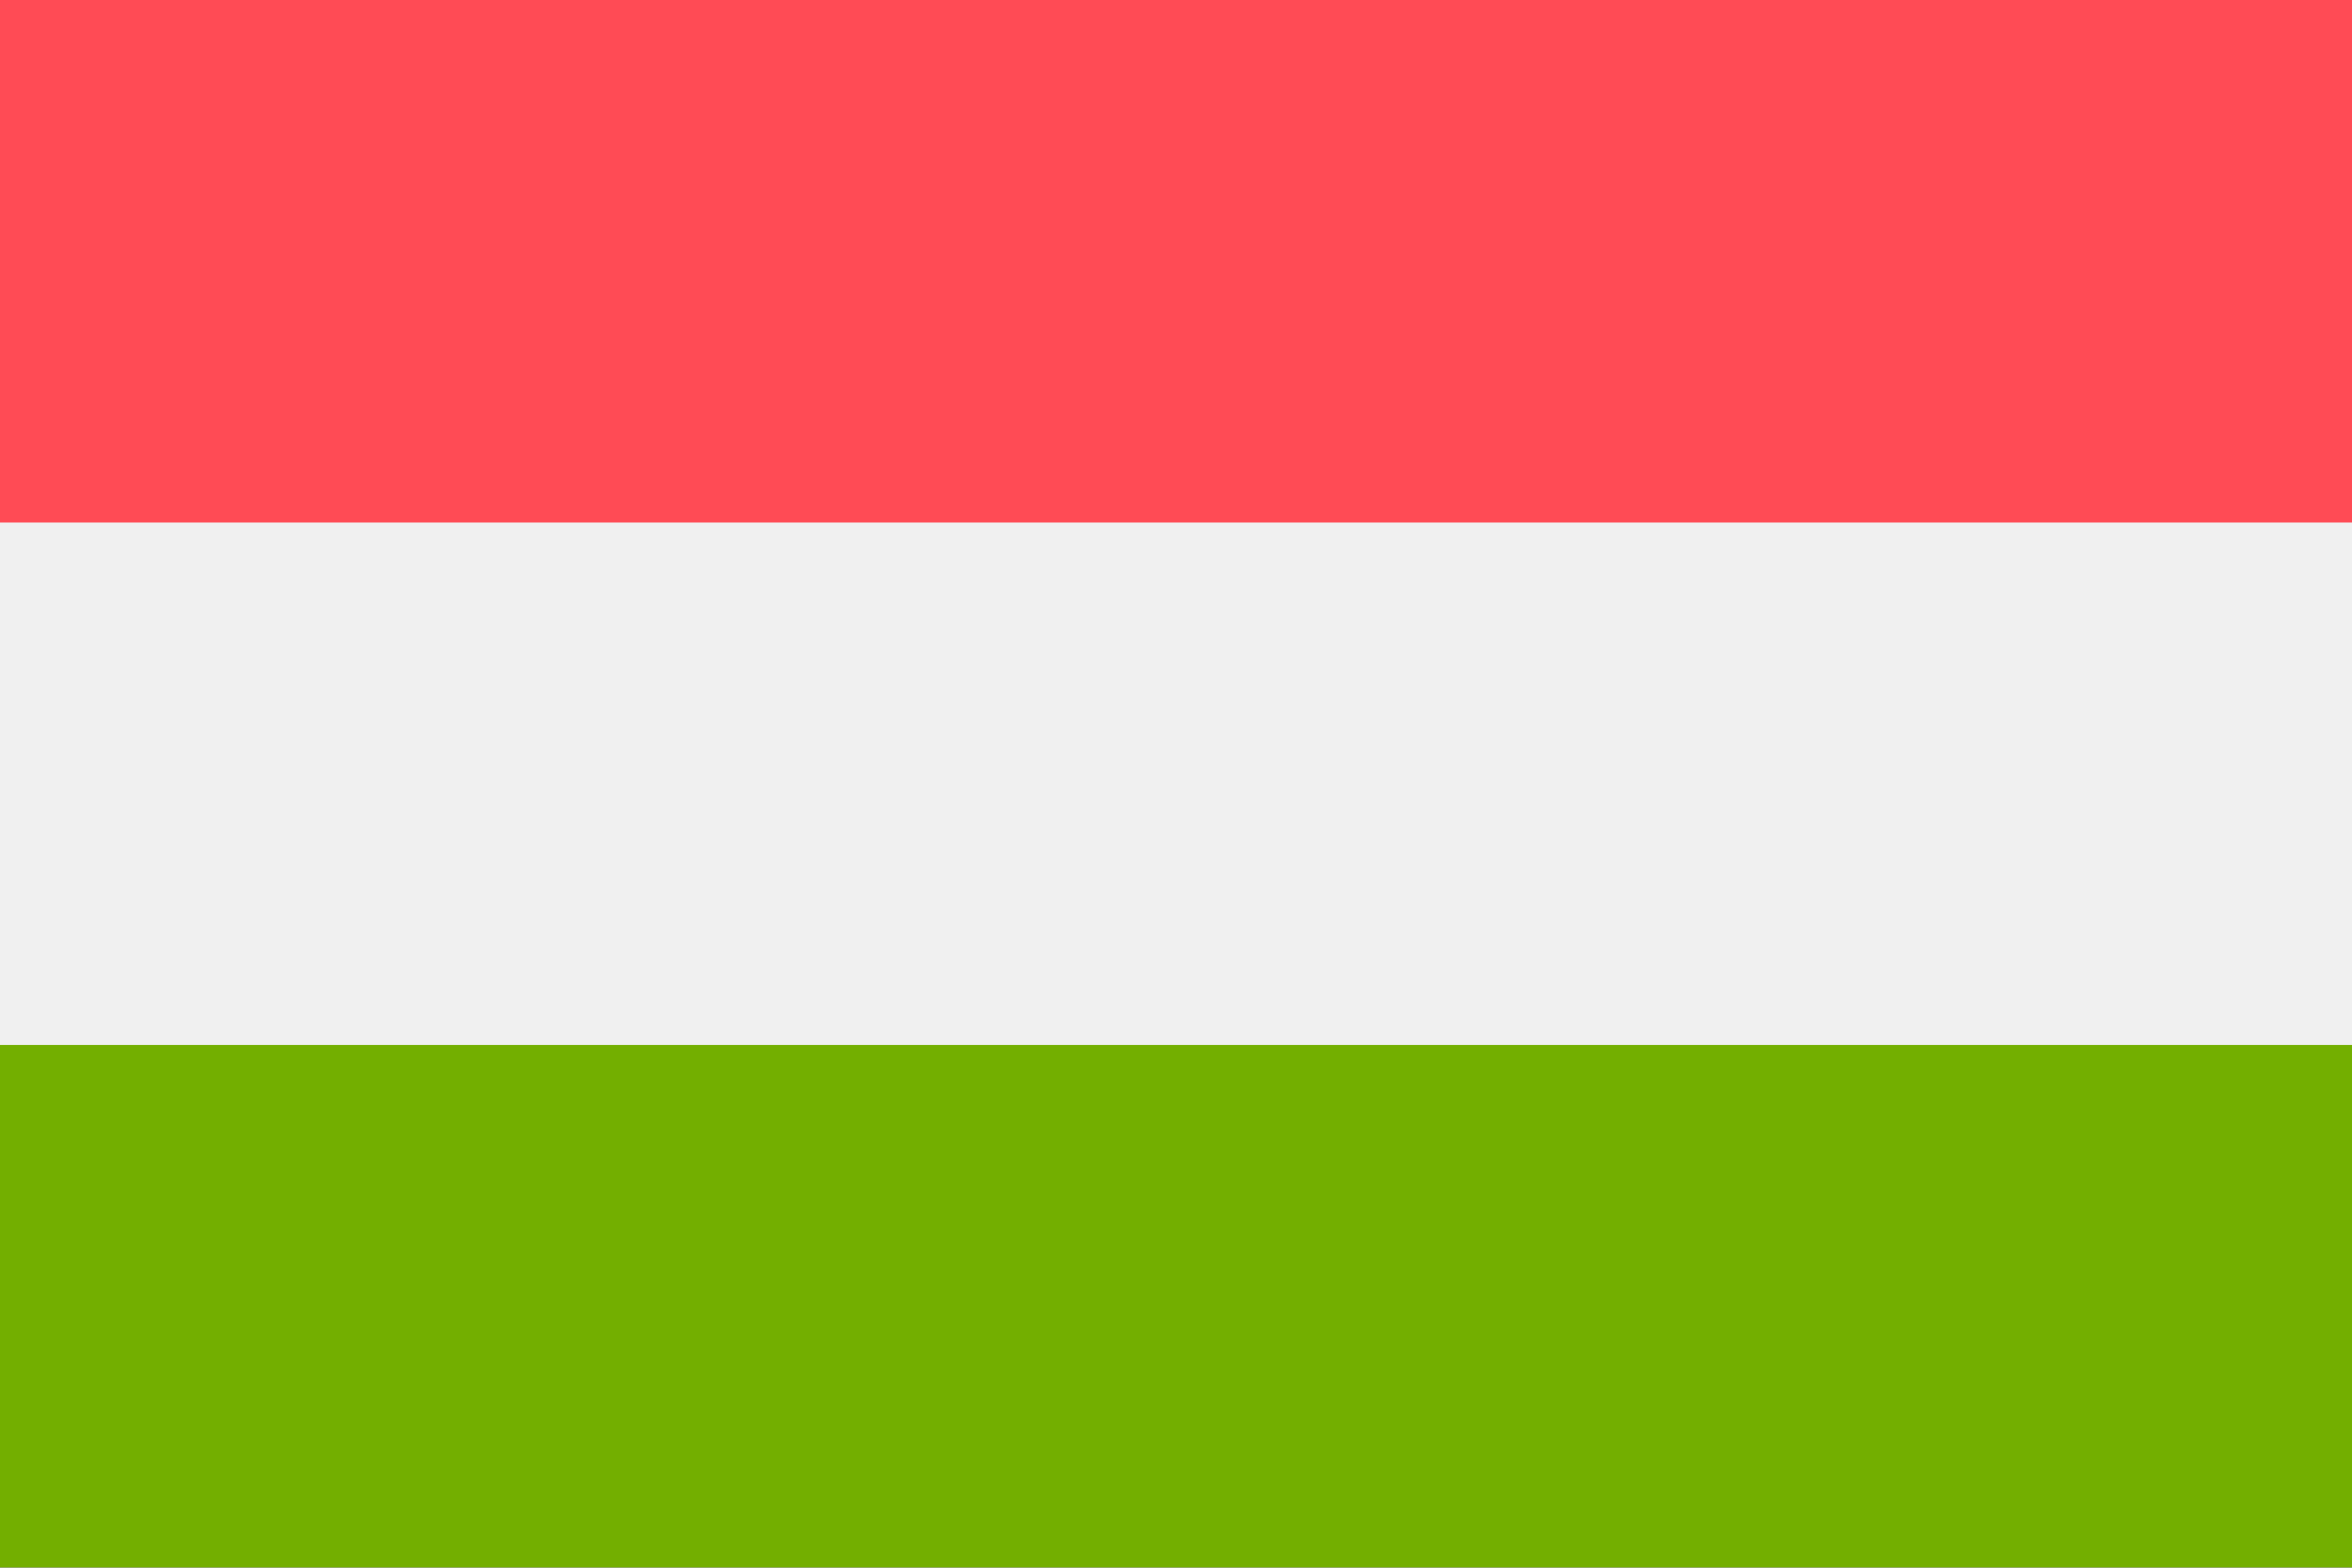 <?xml version="1.0" encoding="UTF-8"?> <svg xmlns="http://www.w3.org/2000/svg" width="18" height="12" fill="none" viewBox="0 0 36 24"><rect x="0" y="0" width="36" height="24" fill="#333333" stroke="none"/><g clip-path="url(#a)"><path fill="#F0F0F0" d="M36 0H0v23.996h36V0Z"></path><path fill="#73AF00" d="M36 15.997H0v7.999h36v-7.999Z"></path><path fill="#FF4B55" d="M36 0H0v7.999h36V0Z"></path></g><defs><clipPath id="a"><path fill="#fff" d="M0 0h36v23.996H0z"></path></clipPath></defs></svg> 